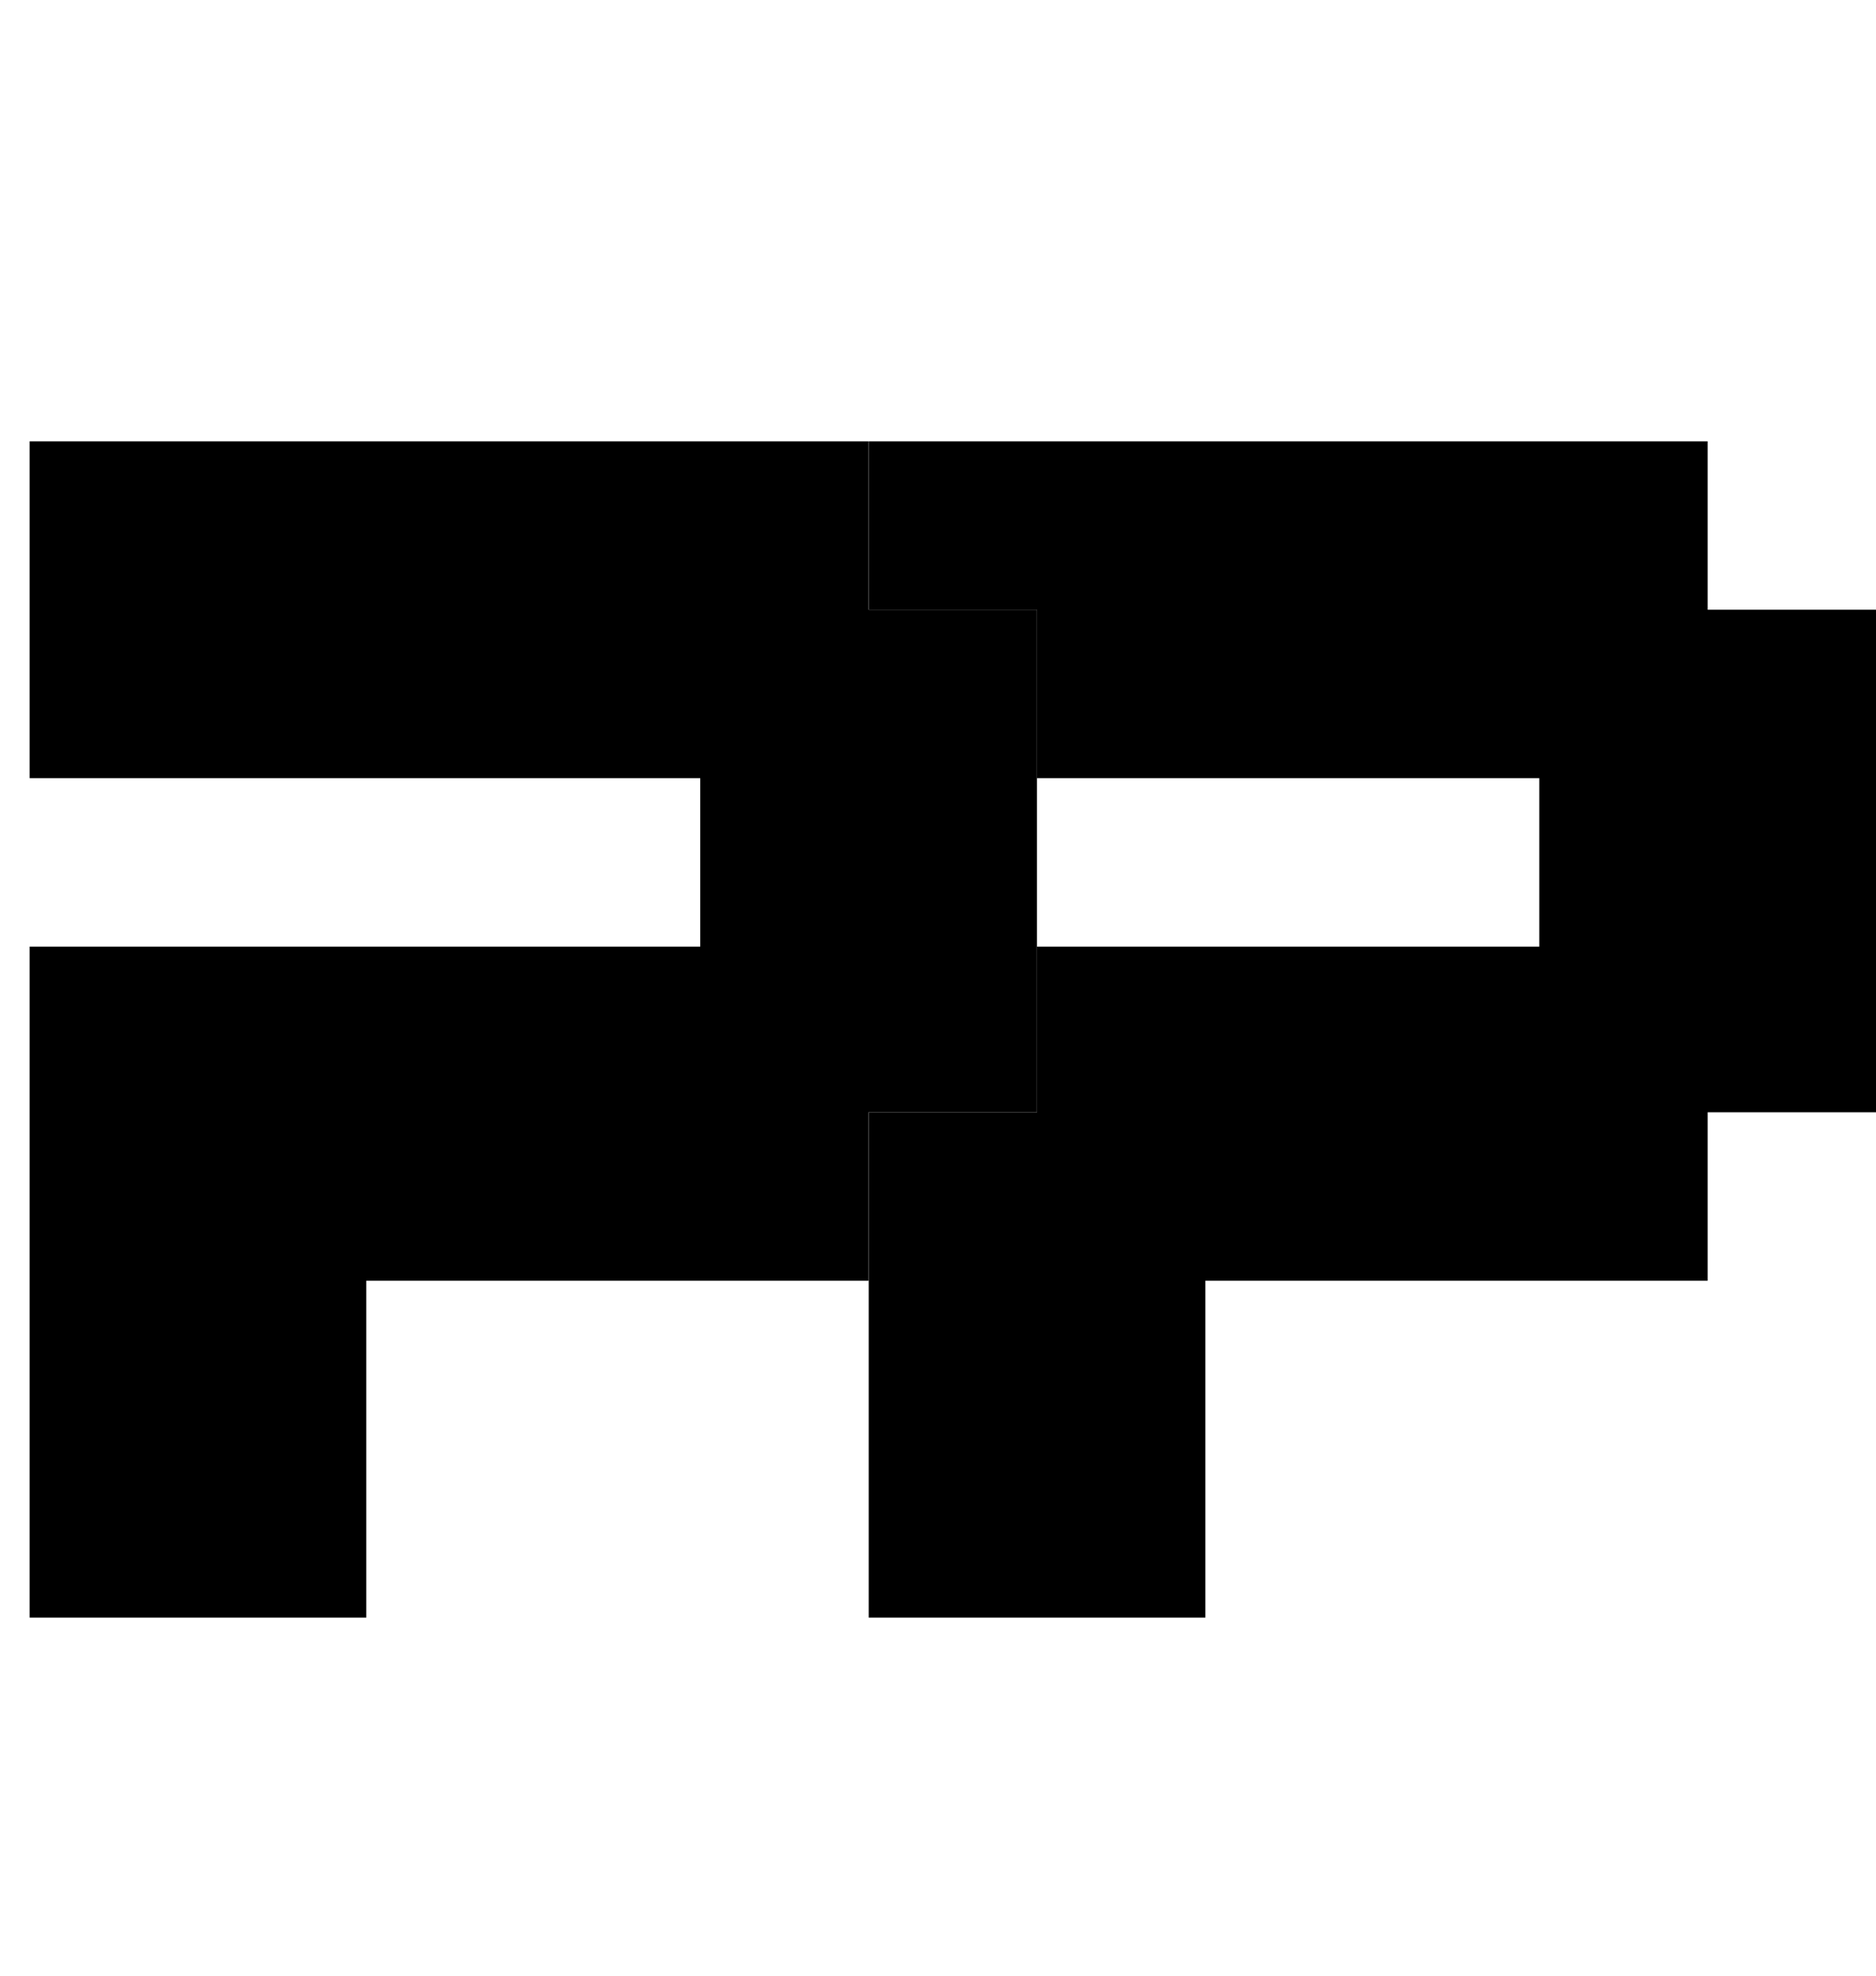 <svg xmlns:xlink="http://www.w3.org/1999/xlink" xmlns="http://www.w3.org/2000/svg" width="38" height="40" viewBox="0 0 38 40" fill="none"><g clip-path="url(#clip0_200_6667)"><path d="M34.59 12.345V8.935H17.596V12.345H21.006V15.755H31.18V19.165H21.006V22.519H17.596V32.75H24.416V25.929H34.59V22.519H38.001V12.345H34.59Z" fill="black"/><path d="M17.594 12.345V8.935H0.6V15.755H14.184V19.165H0.6V32.75H7.42V25.929H17.594V22.519H21.004V12.345H17.594Z" fill="black"/><path d="M191.625 20.842H200.57V23.805H191.625V20.842H188.662V32.75H191.625V26.768H203.533V17.879H191.625V20.842Z" fill="black"/><path d="M218.402 23.805H209.457V17.879H206.494V26.768H218.402V29.787H206.494V32.75H221.365V17.879H218.402V23.805Z" fill="black"/><path d="M236.177 23.805H227.288V17.879H224.326V32.75H227.288V26.768H236.177V32.75H239.196V17.879H236.177V23.805Z" fill="black"/><path d="M242.162 17.879V32.75H257.033V29.787H245.125V26.768H251.051V23.805H245.125V20.842H257.033V17.879H242.162Z" fill="black"/><path d="M259.994 23.805H262.957V20.842H265.921V32.75H268.883V20.842H271.846V23.805H274.809V17.879H259.994V23.805Z" fill="black"/><path d="M280.786 17.879V20.842H289.675V23.805H280.786V20.842H277.824V32.75H280.786V26.768H289.675V32.75H292.638V17.879H280.786Z" fill="black"/><path d="M66.845 23.805H57.956V20.842H66.845V17.879H54.938V32.75H57.956V26.768H69.808V20.842H66.845V23.805Z" fill="black"/><path d="M72.772 17.879V32.75H87.642V29.787H75.734V26.768H87.642V23.805H75.734V20.842H87.642V17.879H72.772Z" fill="black"/><path d="M102.512 20.842L93.568 26.265V17.879H90.606V32.75H93.568V29.787L102.512 24.308V32.75H105.476V17.879H102.512V20.842Z" fill="black"/><path d="M99.493 14.916H96.529V17.879H99.493V14.916Z" fill="black"/><path d="M108.438 23.805H111.4V20.842H114.363V32.75H117.382V20.842H120.345V23.805H123.307V17.879H108.438V23.805Z" fill="black"/><path d="M161.938 17.879V32.75H164.9V20.842H176.807V17.879H161.938Z" fill="black"/><path d="M155.955 23.805H147.067V17.879H144.104V32.75H147.067V26.768H155.955V32.75H158.974V17.879H155.955V23.805Z" fill="black"/><path d="M138.179 20.842L129.235 26.265V17.879H126.271V32.75H129.235V29.787L138.179 24.308V32.75H141.142V17.879H138.179V20.842Z" fill="black"/></g><defs><clipPath id="clip0_200_6667"><rect width="38" height="40" fill="white"/></clipPath></defs></svg>